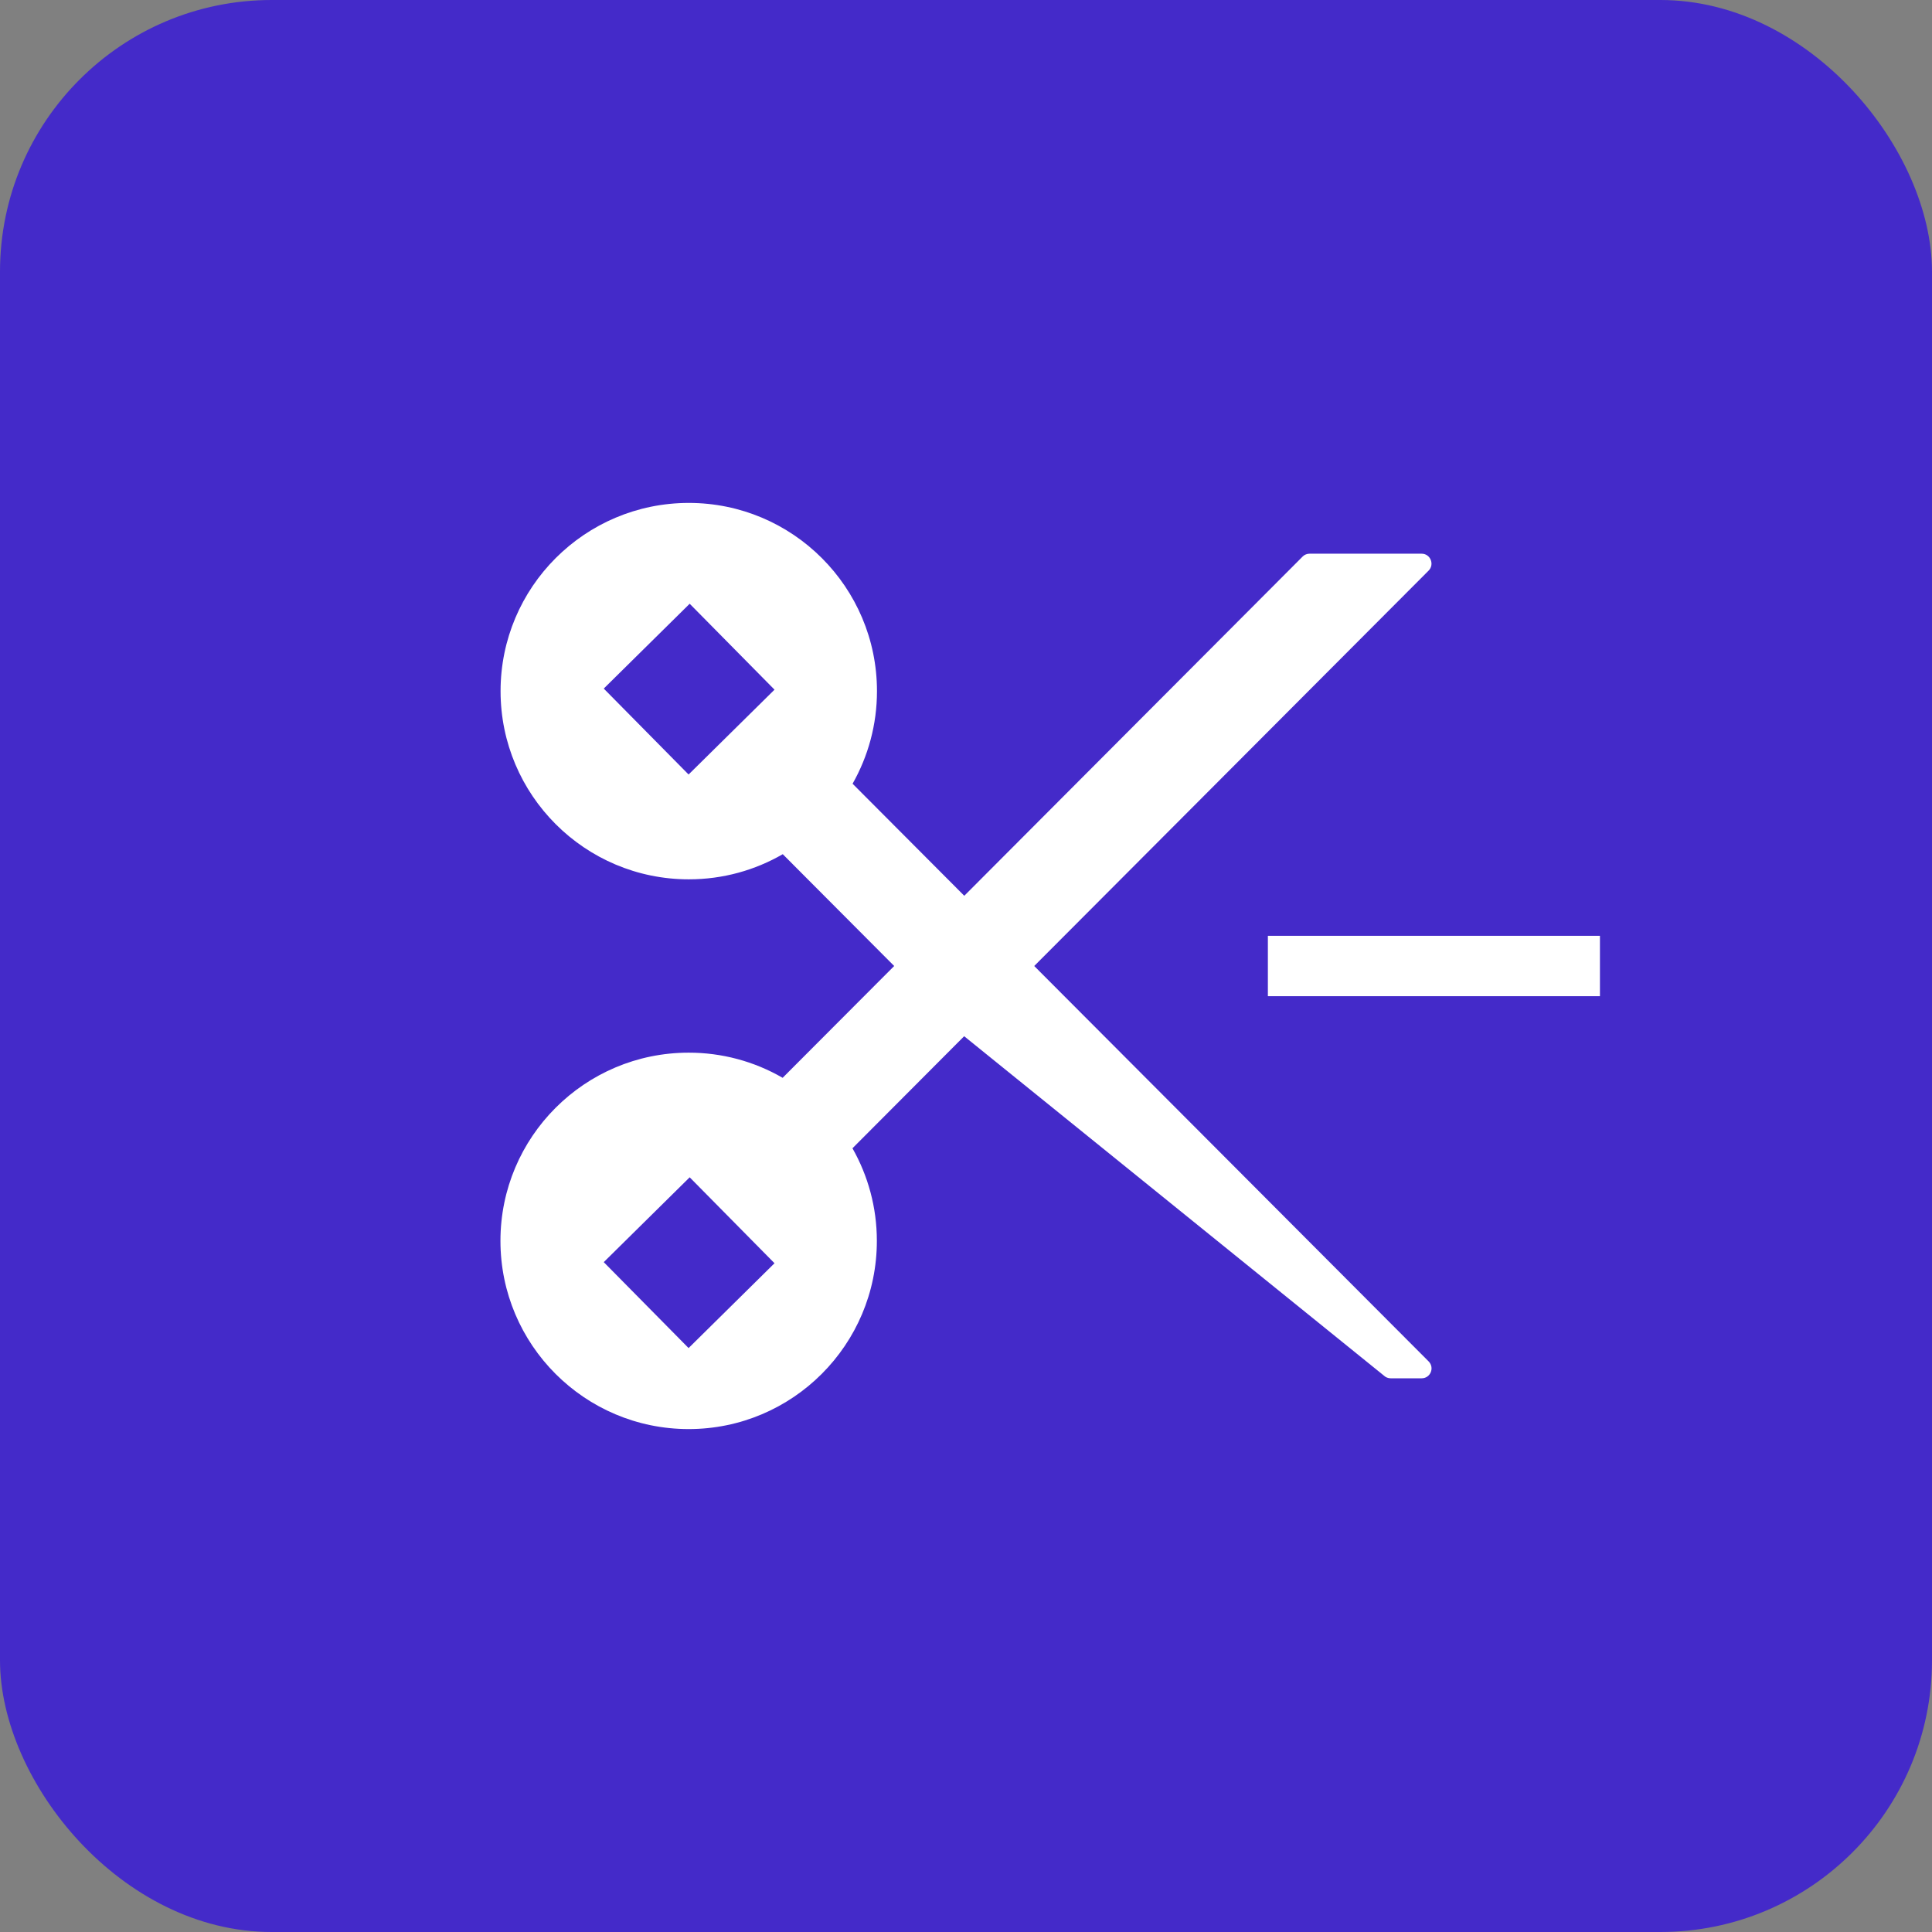 <?xml version="1.0" encoding="UTF-8"?>
<svg xmlns="http://www.w3.org/2000/svg" width="64" height="64" viewBox="0 0 64 64" fill="none">
  <rect x="0" y="0" width="64" height="64" fill="#808080" stroke="none"/>
  <rect width="64" height="64" rx="9" fill="#442AC9"></rect>
  <path d="M34.26 32L47.323 18.904C47.529 18.699 47.385 18.342 47.094 18.342H43.382C43.296 18.342 43.21 18.375 43.152 18.436L31.943 29.674L28.243 25.962C28.756 25.056 29.051 24.01 29.051 22.895C29.051 19.453 26.258 16.66 22.817 16.66C19.375 16.66 16.582 19.453 16.582 22.895C16.582 26.336 19.375 29.129 22.817 29.129C23.953 29.129 25.015 28.825 25.93 28.296L29.621 32L25.926 35.704C24.98 35.156 23.905 34.869 22.812 34.871C19.371 34.871 16.578 37.664 16.578 41.105C16.578 44.547 19.371 47.34 22.812 47.34C26.254 47.34 29.047 44.547 29.047 41.105C29.047 39.99 28.752 38.944 28.239 38.038L31.939 34.326L45.838 45.564C45.9 45.625 45.982 45.658 46.068 45.658C46.154 45.658 46.639 45.658 46.874 45.658C47.11 45.658 47.094 45.658 47.094 45.658C47.385 45.658 47.533 45.306 47.323 45.096L34.26 32Z" fill="white"></path>
  <rect x="42" y="31" width="11" height="2" fill="white"></rect>
  <rect x="20" y="22.81" width="4" height="4" transform="rotate(-44.632 20 22.81)" fill="#442AC9"></rect>
  <rect x="20" y="41.81" width="4" height="4" transform="rotate(-44.632 20 41.81)" fill="#442AC9"></rect>
</svg>
